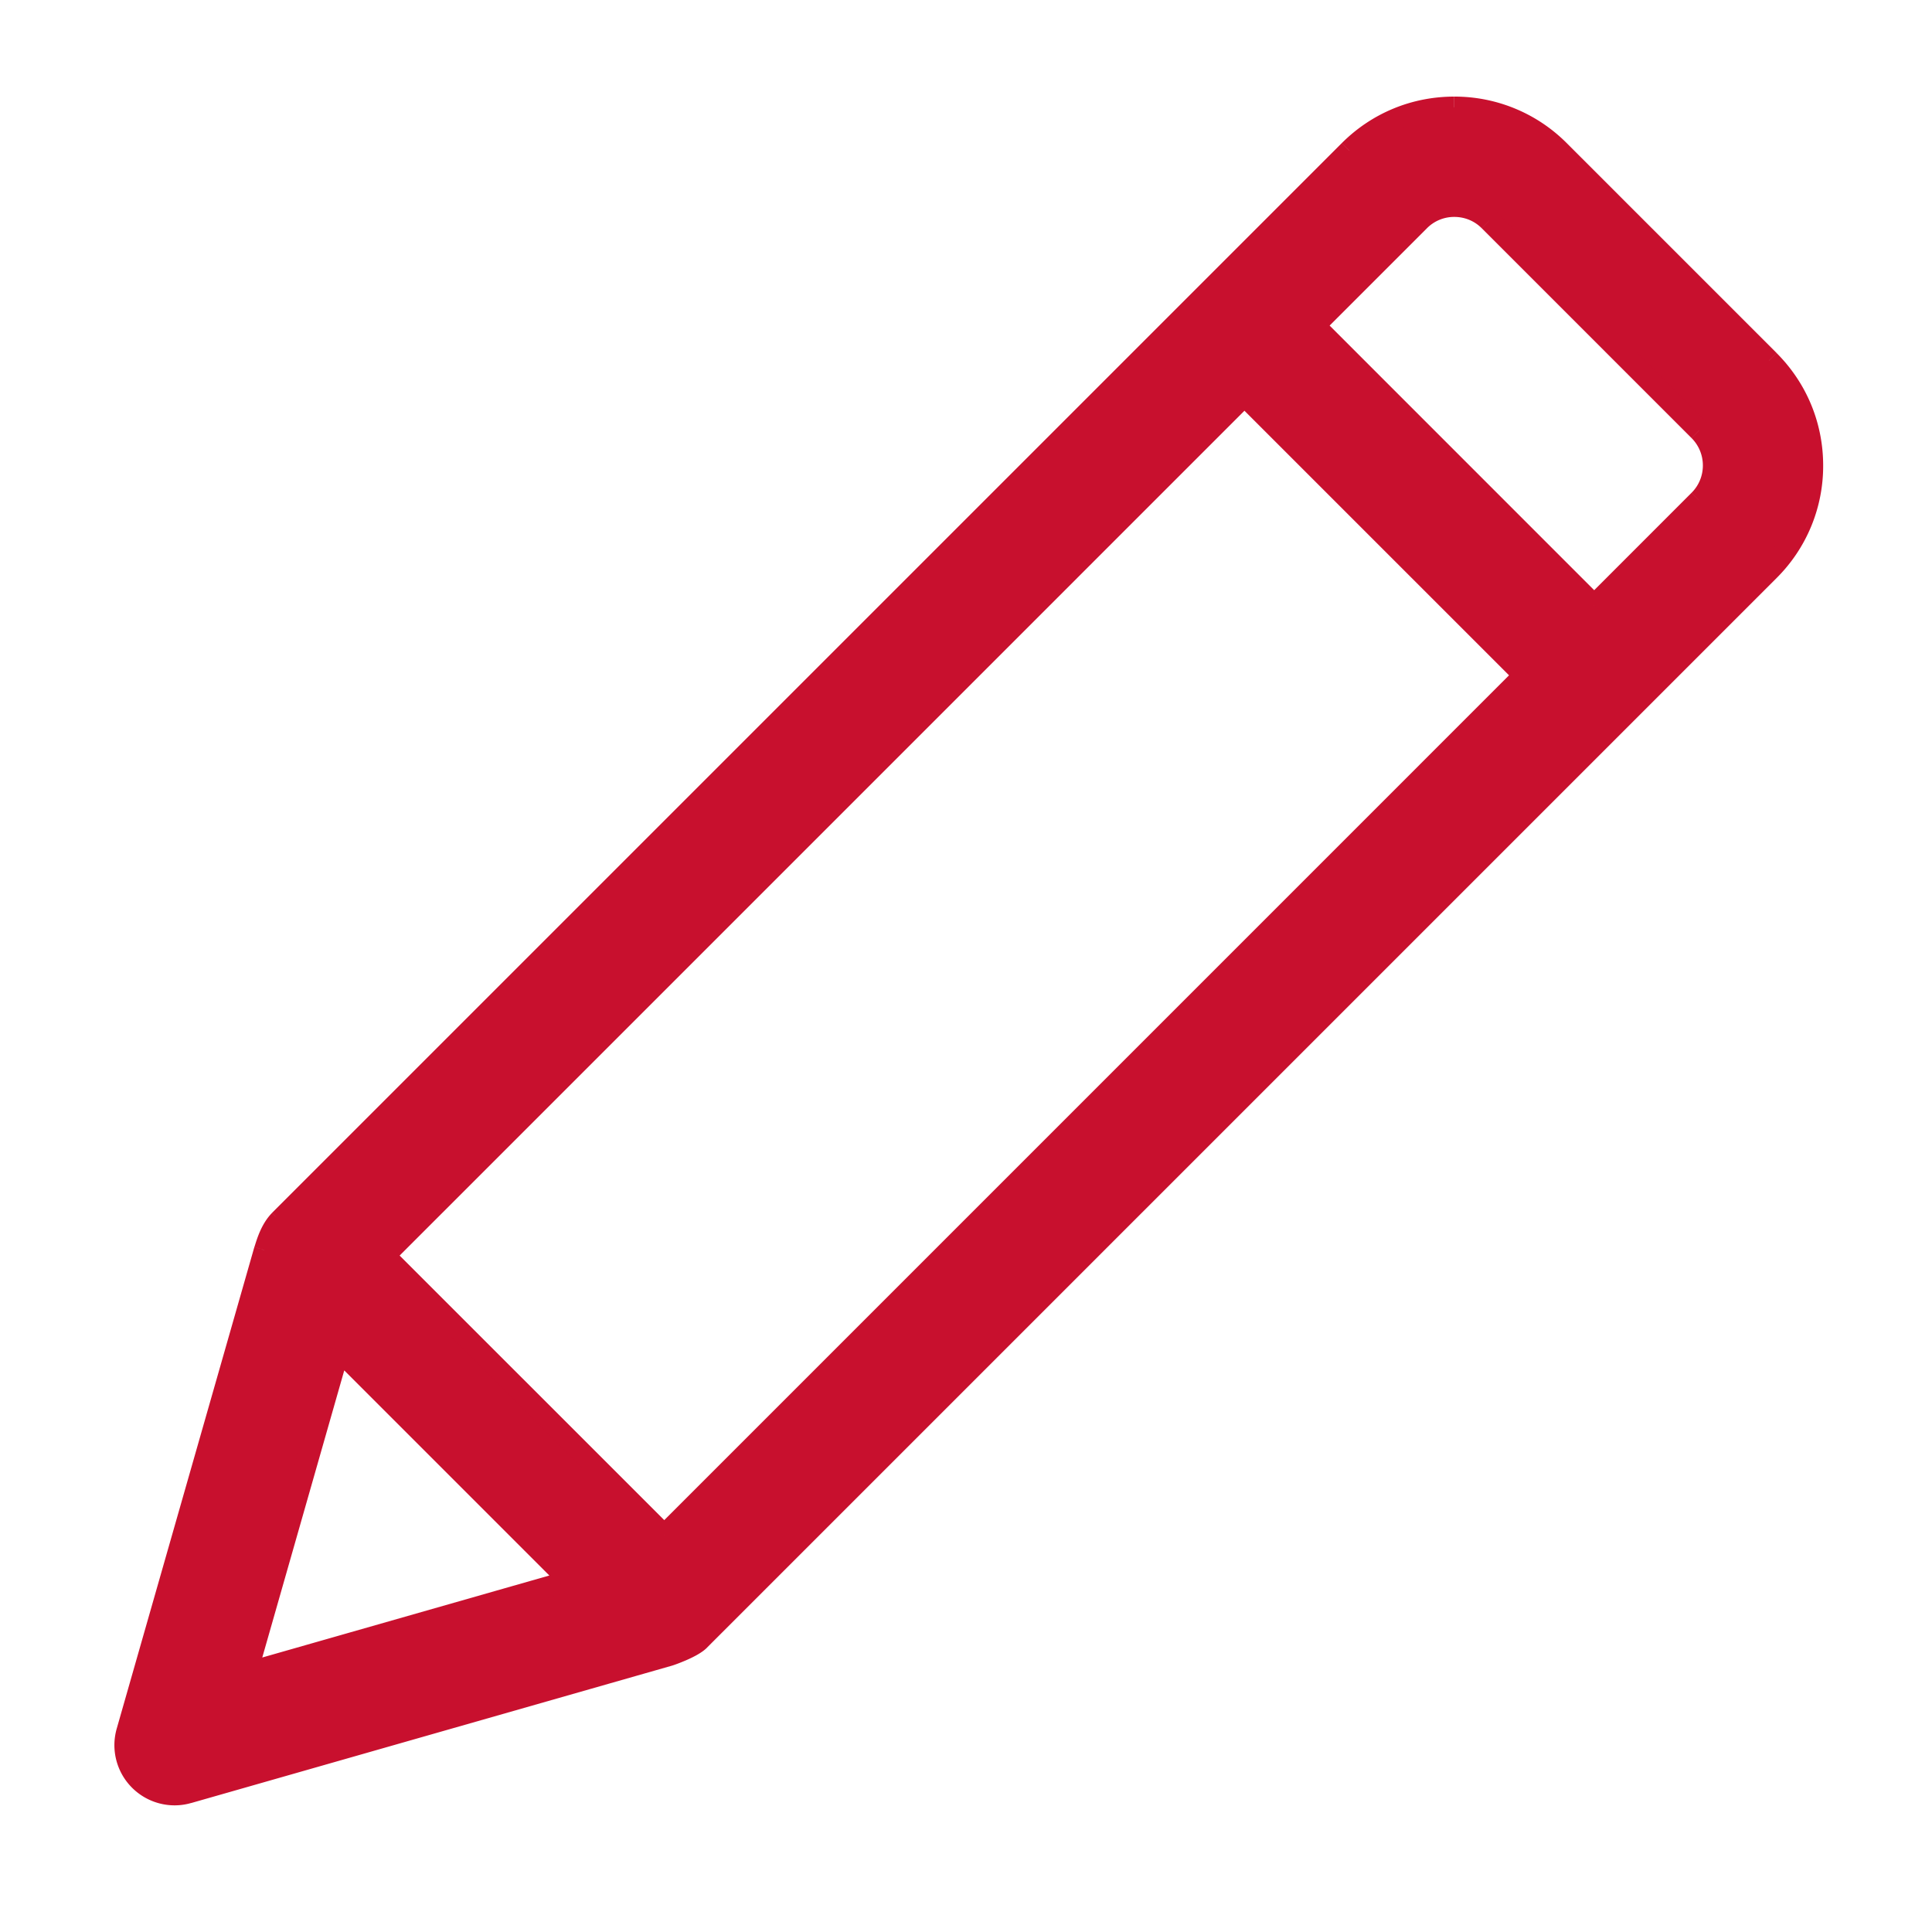 <svg width="36" height="36" fill="none" xmlns="http://www.w3.org/2000/svg"><path fill-rule="evenodd" clip-rule="evenodd" d="M32.963 6.719l-3.91-3.91A2.748 2.748 0 0 0 27.099 2h-.002c-.739 0-1.432.287-1.953.808L5.209 22.743c-.164.167-.23.405-.28.554l-2.562 8.968a.922.922 0 0 0 1.14 1.14l8.963-2.562c.027-.007.423-.143.56-.28l19.934-19.935a2.743 2.743 0 0 0 .808-1.955c0-.739-.288-1.433-.81-1.954zM4.596 31.177l1.72-6.023 4.302 4.302-6.022 1.72zm7.782-2.568l-5.214-5.214L23.188 7.371l5.214 5.214-16.024 16.024zM31.662 9.325l-1.956 1.956-5.214-5.214 1.956-1.956a.913.913 0 0 1 .65-.267h.001c.247 0 .479.095.652.268l3.91 3.91c.36.36.36.944 0 1.303z" fill="#C8102E"/><path d="M32.963 6.719l-.142.141.007.007.008.006.127-.154zm-3.91-3.91l.142-.142-.142.142zM27.099 2v-.2.2zm-1.955.808l.141.141-.141-.141zM5.209 22.743l-.142-.142-.001.002.143.14zm-.28.554l-.19-.062-.002.007.193.055zm-2.562 8.968l-.192-.055.192.055zm.235.905l.141-.142-.141.142zm.905.234l-.055-.192.055.192zm8.963-2.56l.055.192-.055-.193zm.56-.281l.14.142-.14-.142zm19.934-19.935l-.141-.142.141.142zm.808-1.955h-.2.2zm-.81-1.954l.142-.142-.007-.007-.007-.006-.127.155zM4.597 31.177l-.193-.055-.099.346.347-.099-.055-.192zm1.72-6.023l.142-.141-.24-.24-.094.326.192.055zm4.302 4.302l.055.192.327-.093-.24-.24-.142.141zm1.76-.847l-.142.141.142.141.141-.141-.141-.141zm-5.214-5.214l-.141-.141-.142.141.142.142.141-.142zM23.188 7.371l.142-.141-.142-.142-.141.142.141.141zm5.214 5.214l.141.141.141-.141-.141-.142-.141.142zm3.26-3.26l.141.141.342-.341h-.483v.2zm-1.956 1.956l-.142.141.142.142.141-.142-.141-.141zm-5.214-5.214l-.141-.141-.142.141.142.142.141-.142zm1.956-1.956l.142.142-.142-.142zm1.303.001l.141-.141-.141.141zm3.91 3.91l.141-.141-.141.141zm0 1.303l-.14-.141-.342.34h.483v-.2zm1.443-2.748l-3.91-3.91-.282.283 3.91 3.91.282-.283zm-3.91-3.91A2.948 2.948 0 0 0 27.1 1.8v.4c.686 0 1.329.267 1.813.75l.282-.283zM27.1 1.8h-.001v.4-.4zm-.002 0c-.792 0-1.536.308-2.095.866l.283.283a2.544 2.544 0 0 1 1.812-.749v-.4zm-2.095.866L5.068 22.601l.283.283L25.285 2.95l-.282-.283zM5.067 22.603c-.203.208-.283.498-.326.632l.38.124c.053-.164.108-.35.232-.477l-.286-.28zm-.329.639L2.175 32.21l.385.11 2.562-8.968-.385-.11zM2.175 32.21c-.112.392-.003.813.285 1.101l.283-.283a.722.722 0 0 1-.183-.708l-.385-.11zm.285 1.101c.214.214.5.329.794.329v-.4a.722.722 0 0 1-.51-.212l-.284.283zm.794.329c.102 0 .206-.014.308-.044l-.11-.384a.715.715 0 0 1-.198.028v.4zm.308-.043l8.963-2.561-.11-.385-8.963 2.561.11.385zm8.963-2.561c.024-.007.139-.047.263-.101.117-.051.284-.132.383-.23l-.283-.283a1.01 1.01 0 0 1-.26.146 2.888 2.888 0 0 1-.148.06l-.066.023.111.385zm.646-.332L33.105 10.77l-.282-.283-19.935 19.936.283.282zM33.105 10.77a2.943 2.943 0 0 0 .867-2.096h-.4c0 .687-.266 1.33-.75 1.813l.283.283zm.867-2.096c0-.792-.309-1.537-.868-2.096l-.282.283c.483.484.75 1.127.75 1.813h.4zm-.882-2.109l-.254.31.254-.31zM4.788 31.232l1.72-6.023-.384-.11-1.72 6.023.384.11zm1.387-5.936l4.302 4.302.283-.283-4.302-4.302-.283.283zm4.388 3.968l-6.022 1.72.11.385 6.022-1.72-.11-.385zm1.956-.797l-5.214-5.213-.282.282 5.213 5.214.283-.283zm-5.214-4.93L23.33 7.512l-.282-.283L7.023 23.254l.282.282zM23.047 7.512l5.213 5.213.283-.283L23.33 7.23l-.283.283zm5.213 4.93L12.236 28.467l.283.283 16.024-16.024-.283-.283zm3.26-3.26l-1.956 1.957.283.282 1.956-1.956-.283-.282zm-1.673 1.957l-5.213-5.214-.283.283 5.213 5.213.283-.282zm-5.213-4.931l1.956-1.956-.283-.283-1.956 1.956.283.283zm1.956-1.956a.713.713 0 0 1 .509-.21v-.4c-.3 0-.582.116-.792.327l.283.283zm.509-.21v-.4.4zm0 0c.195 0 .375.075.51.21l.283-.282a1.115 1.115 0 0 0-.793-.327v.4zm.51.21l3.91 3.91.283-.282-3.91-3.91-.283.283zm3.91 3.91c.282.282.282.74.001 1.02l.283.283a1.122 1.122 0 0 0 0-1.585l-.284.283zm.143 1.362v-.4.4z" fill="#C8102E"/></svg>